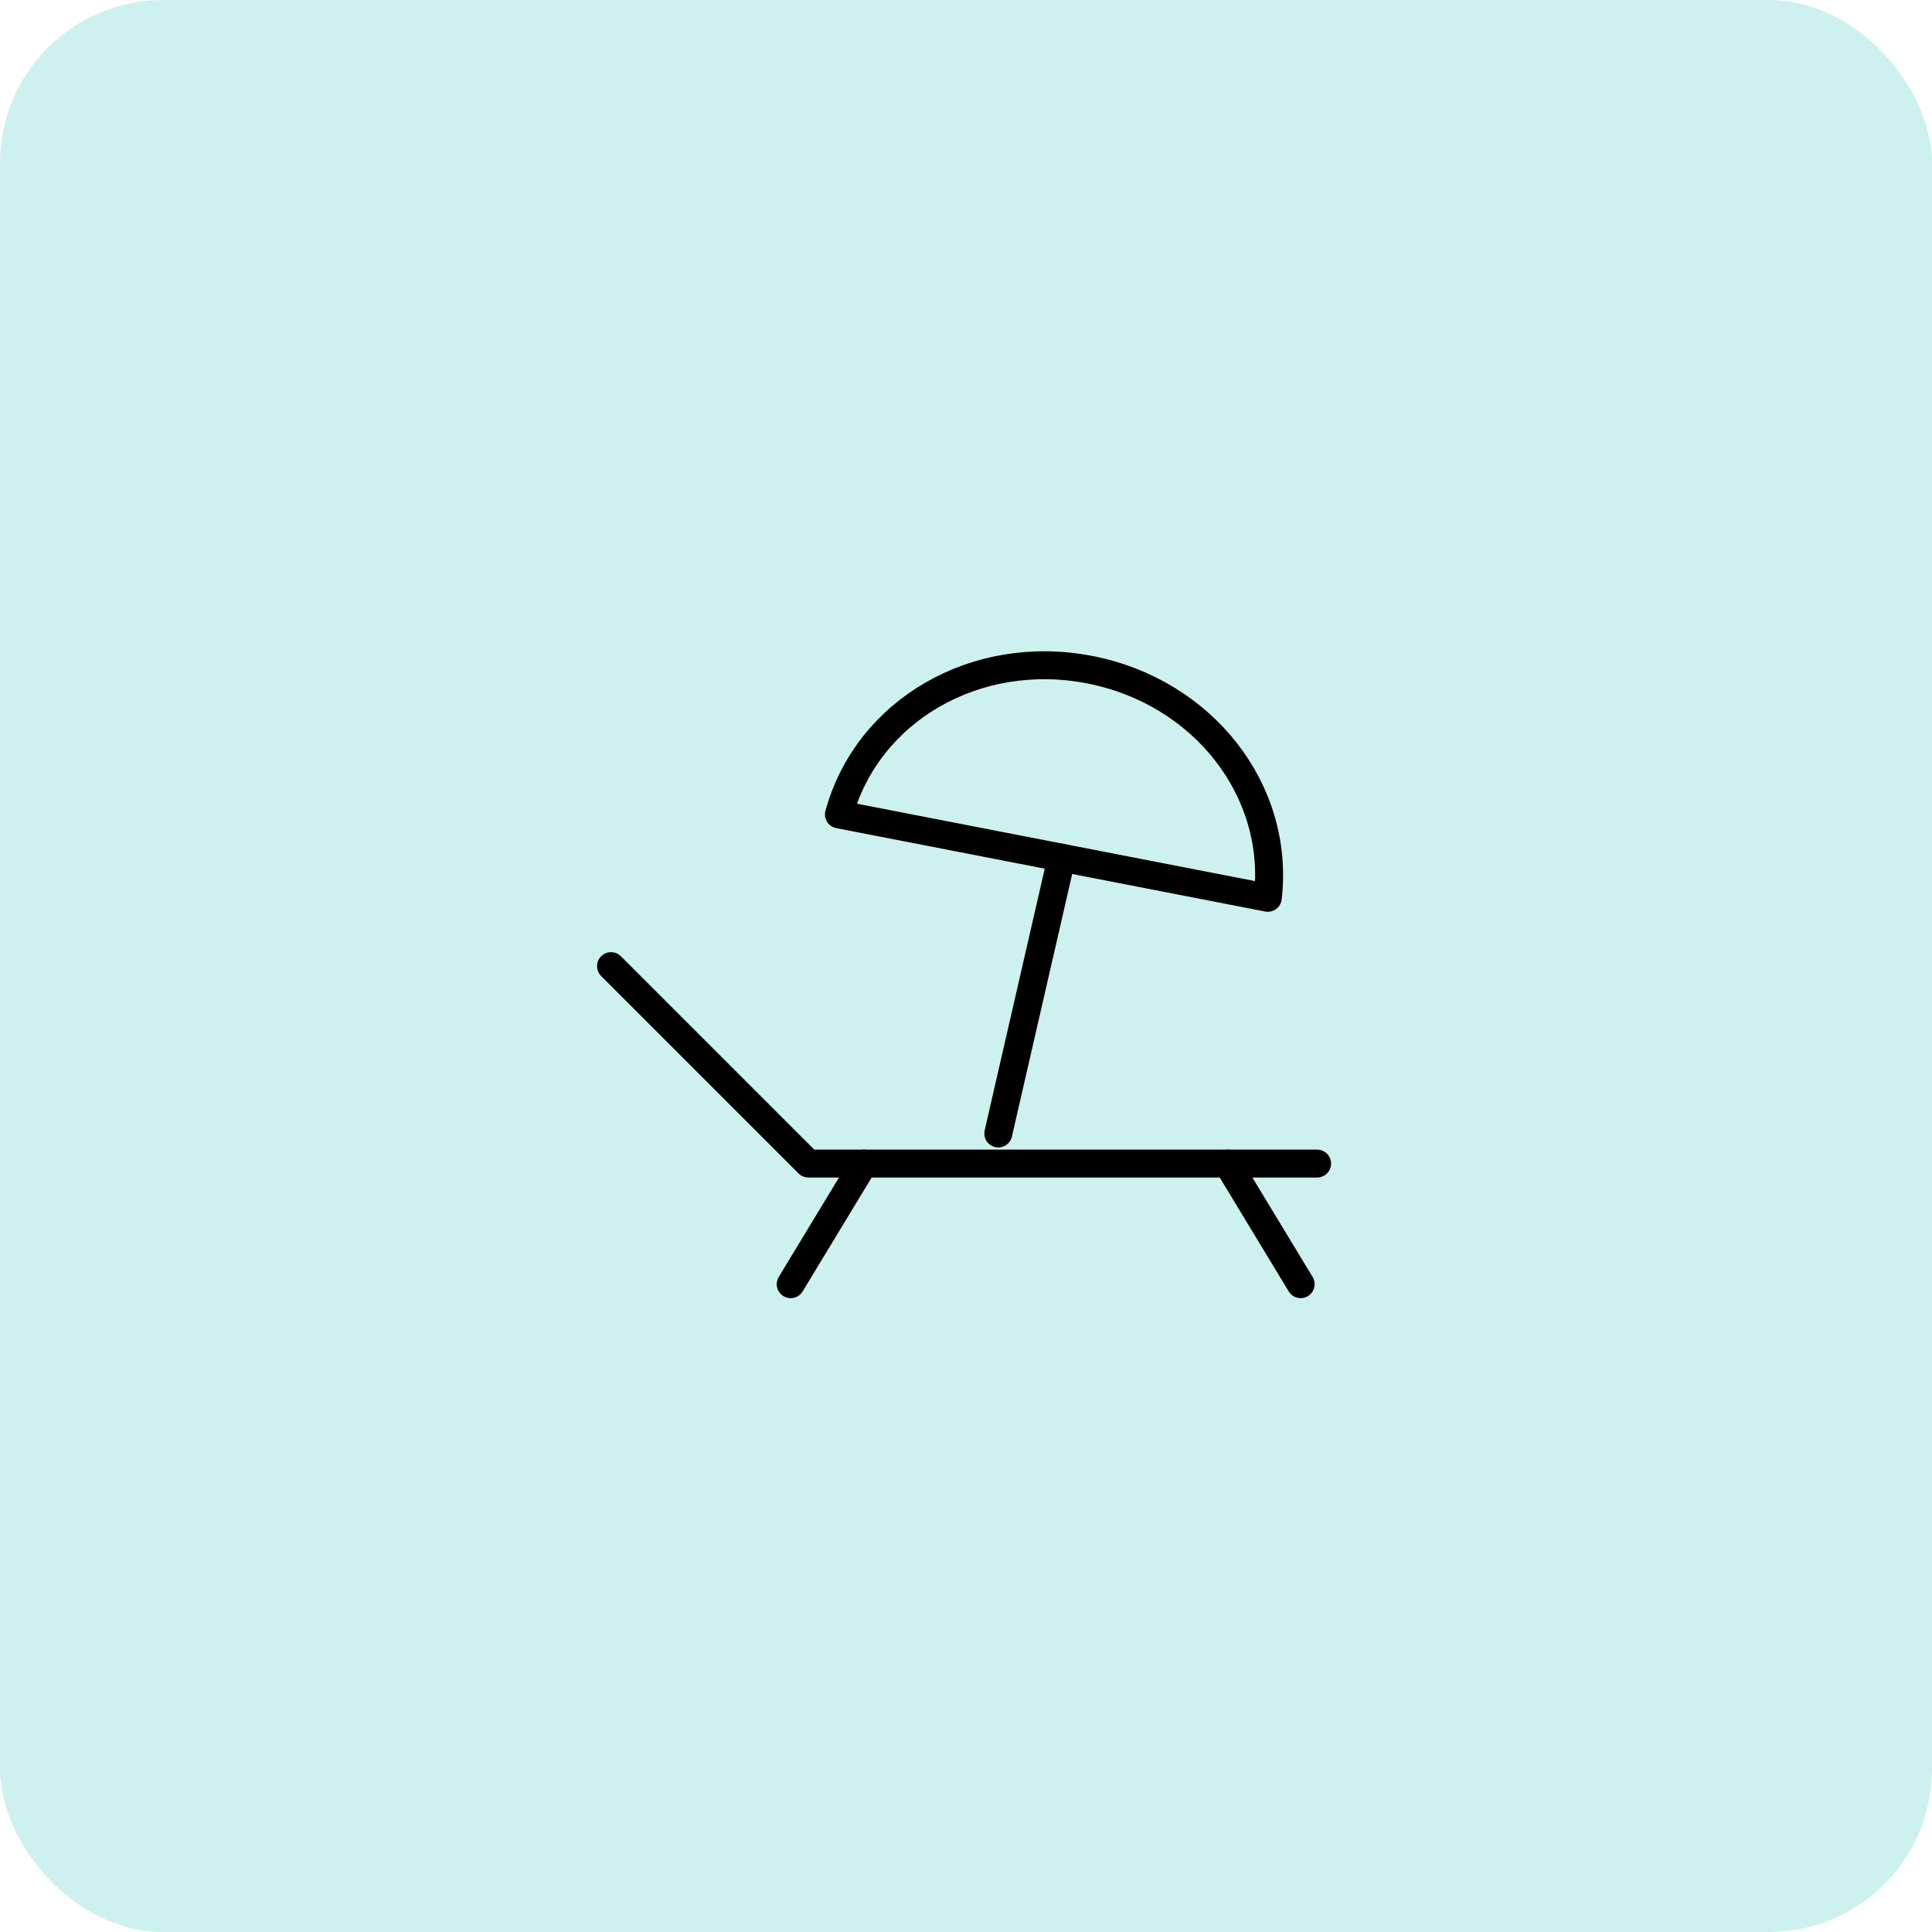 <svg width="83" height="83" viewBox="0 0 83 83" fill="none" xmlns="http://www.w3.org/2000/svg">
<rect width="83" height="83" rx="7" fill="#CDF1EE"/>
<path d="M26.25 41.506L34.732 49.988H56.583" stroke="black" stroke-width="1.2" stroke-linecap="round" stroke-linejoin="round"/>
<path d="M37.108 49.988L33.969 55.169" stroke="black" stroke-width="1.2" stroke-linecap="round" stroke-linejoin="round"/>
<path d="M52.739 49.988L55.877 55.169" stroke="black" stroke-width="1.2" stroke-linecap="round" stroke-linejoin="round"/>
<path fill-rule="evenodd" clip-rule="evenodd" d="M54.465 38.57C55.003 33.94 51.668 29.713 46.81 28.769C41.952 27.824 37.276 30.494 36.041 34.988L54.465 38.57Z" stroke="black" stroke-width="1.2" stroke-linecap="round" stroke-linejoin="round"/>
<path d="M42.887 48.695L45.607 36.847" stroke="black" stroke-width="1.2" stroke-linecap="round" stroke-linejoin="round"/>
</svg>
